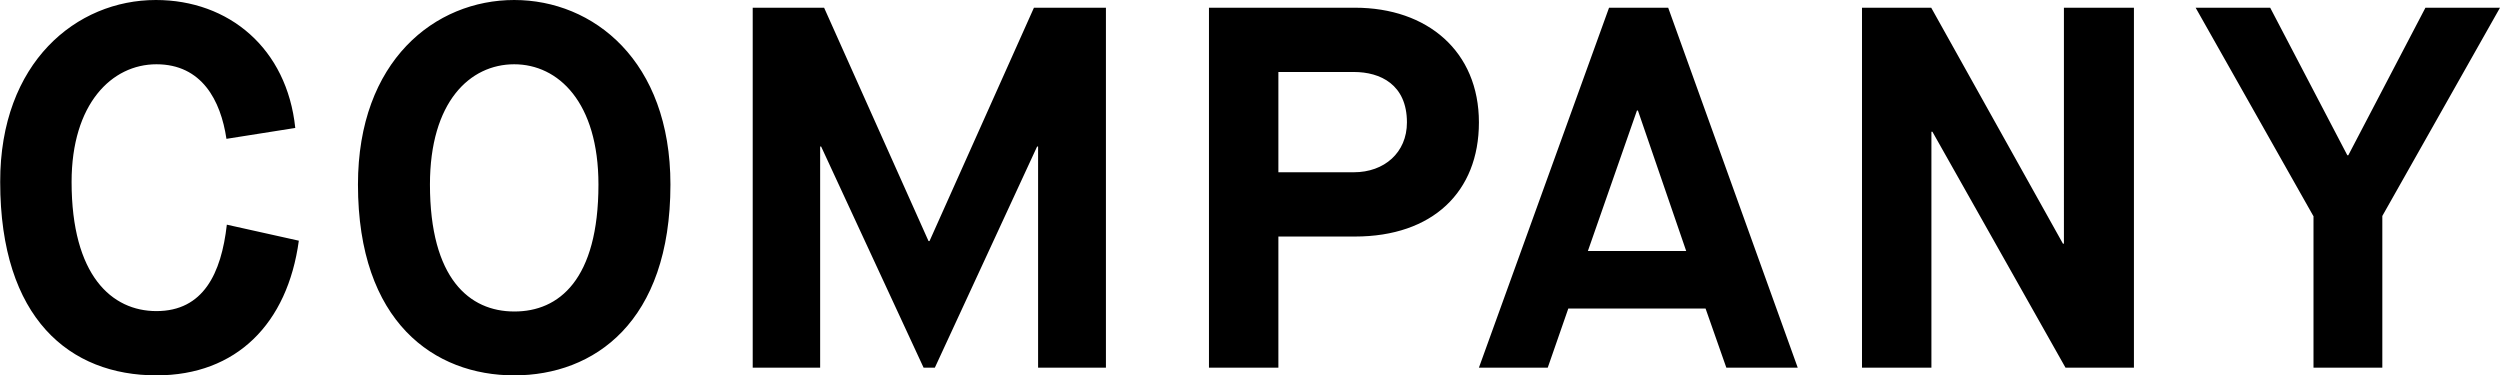 <svg version="1.1" id="レイヤー_1" xmlns="http://www.w3.org/2000/svg" x="0" y="0" viewBox="0 0 1264.1 189.8" xml:space="preserve"><path d="M151.1 121.7c-5.7 41.9-31.5 68.1-72 68.1-43.7 0-79-28.6-79-97.8C0 31.5 38.7 0 78.8 0c36.9 0 66.3 24.4 70.5 64.7l-34.8 5.5c-2.9-19.5-12.5-37.7-35.4-37.7-22.6 0-42.9 20-42.9 59.5 0 47.3 20.3 65.3 42.9 65.3 23.7 0 32.8-19 35.6-43.7l36.4 8.1zM181 93.3C181 30.7 220 0 260 0s79 30.7 79 93.3c0 69.7-38.7 96.5-79 96.5s-79-26.8-79-96.5zm121.6 0c0-41.6-20.3-60.8-42.6-60.8-22.4 0-42.6 19-42.6 60.8 0 47.6 20 64.2 42.6 64.2 22.6.1 42.6-16.1 42.6-64.2zm78-89.4h36.1l52.8 118h.5l52.8-118h36.4v182h-34.3V74.1h-.5l-51.7 111.8H467L415.2 74.1h-.5v111.8h-34.1V3.9zm230.7 0h73.8c36.7 0 62.7 22.1 62.7 58 0 35.1-23.4 57.7-62.7 57.7h-38.7v66.3h-35.1V3.9zm73.3 83.2c15.3 0 26.8-9.9 26.8-25.2 0-19.2-13.5-25.5-26.8-25.5h-38.2v50.7h38.2zM862.4 156H793l-10.4 29.9h-34.8l65.8-182h29.9l65.5 182h-36.1L862.4 156zm-59.5-29.1h49.7l-24.4-71h-.5l-24.8 71zm138.5-123h35.1l66.6 119.3h.5V3.9h35.4v182h-34.6L977.1 66.6h-.5v119.3h-35.1V3.9zm228.3 105.3L1110.2 3.9h37.7l39 74.6h.5l39-74.6h37.7l-59.5 105.3v76.7h-34.8v-76.7z"/></svg>